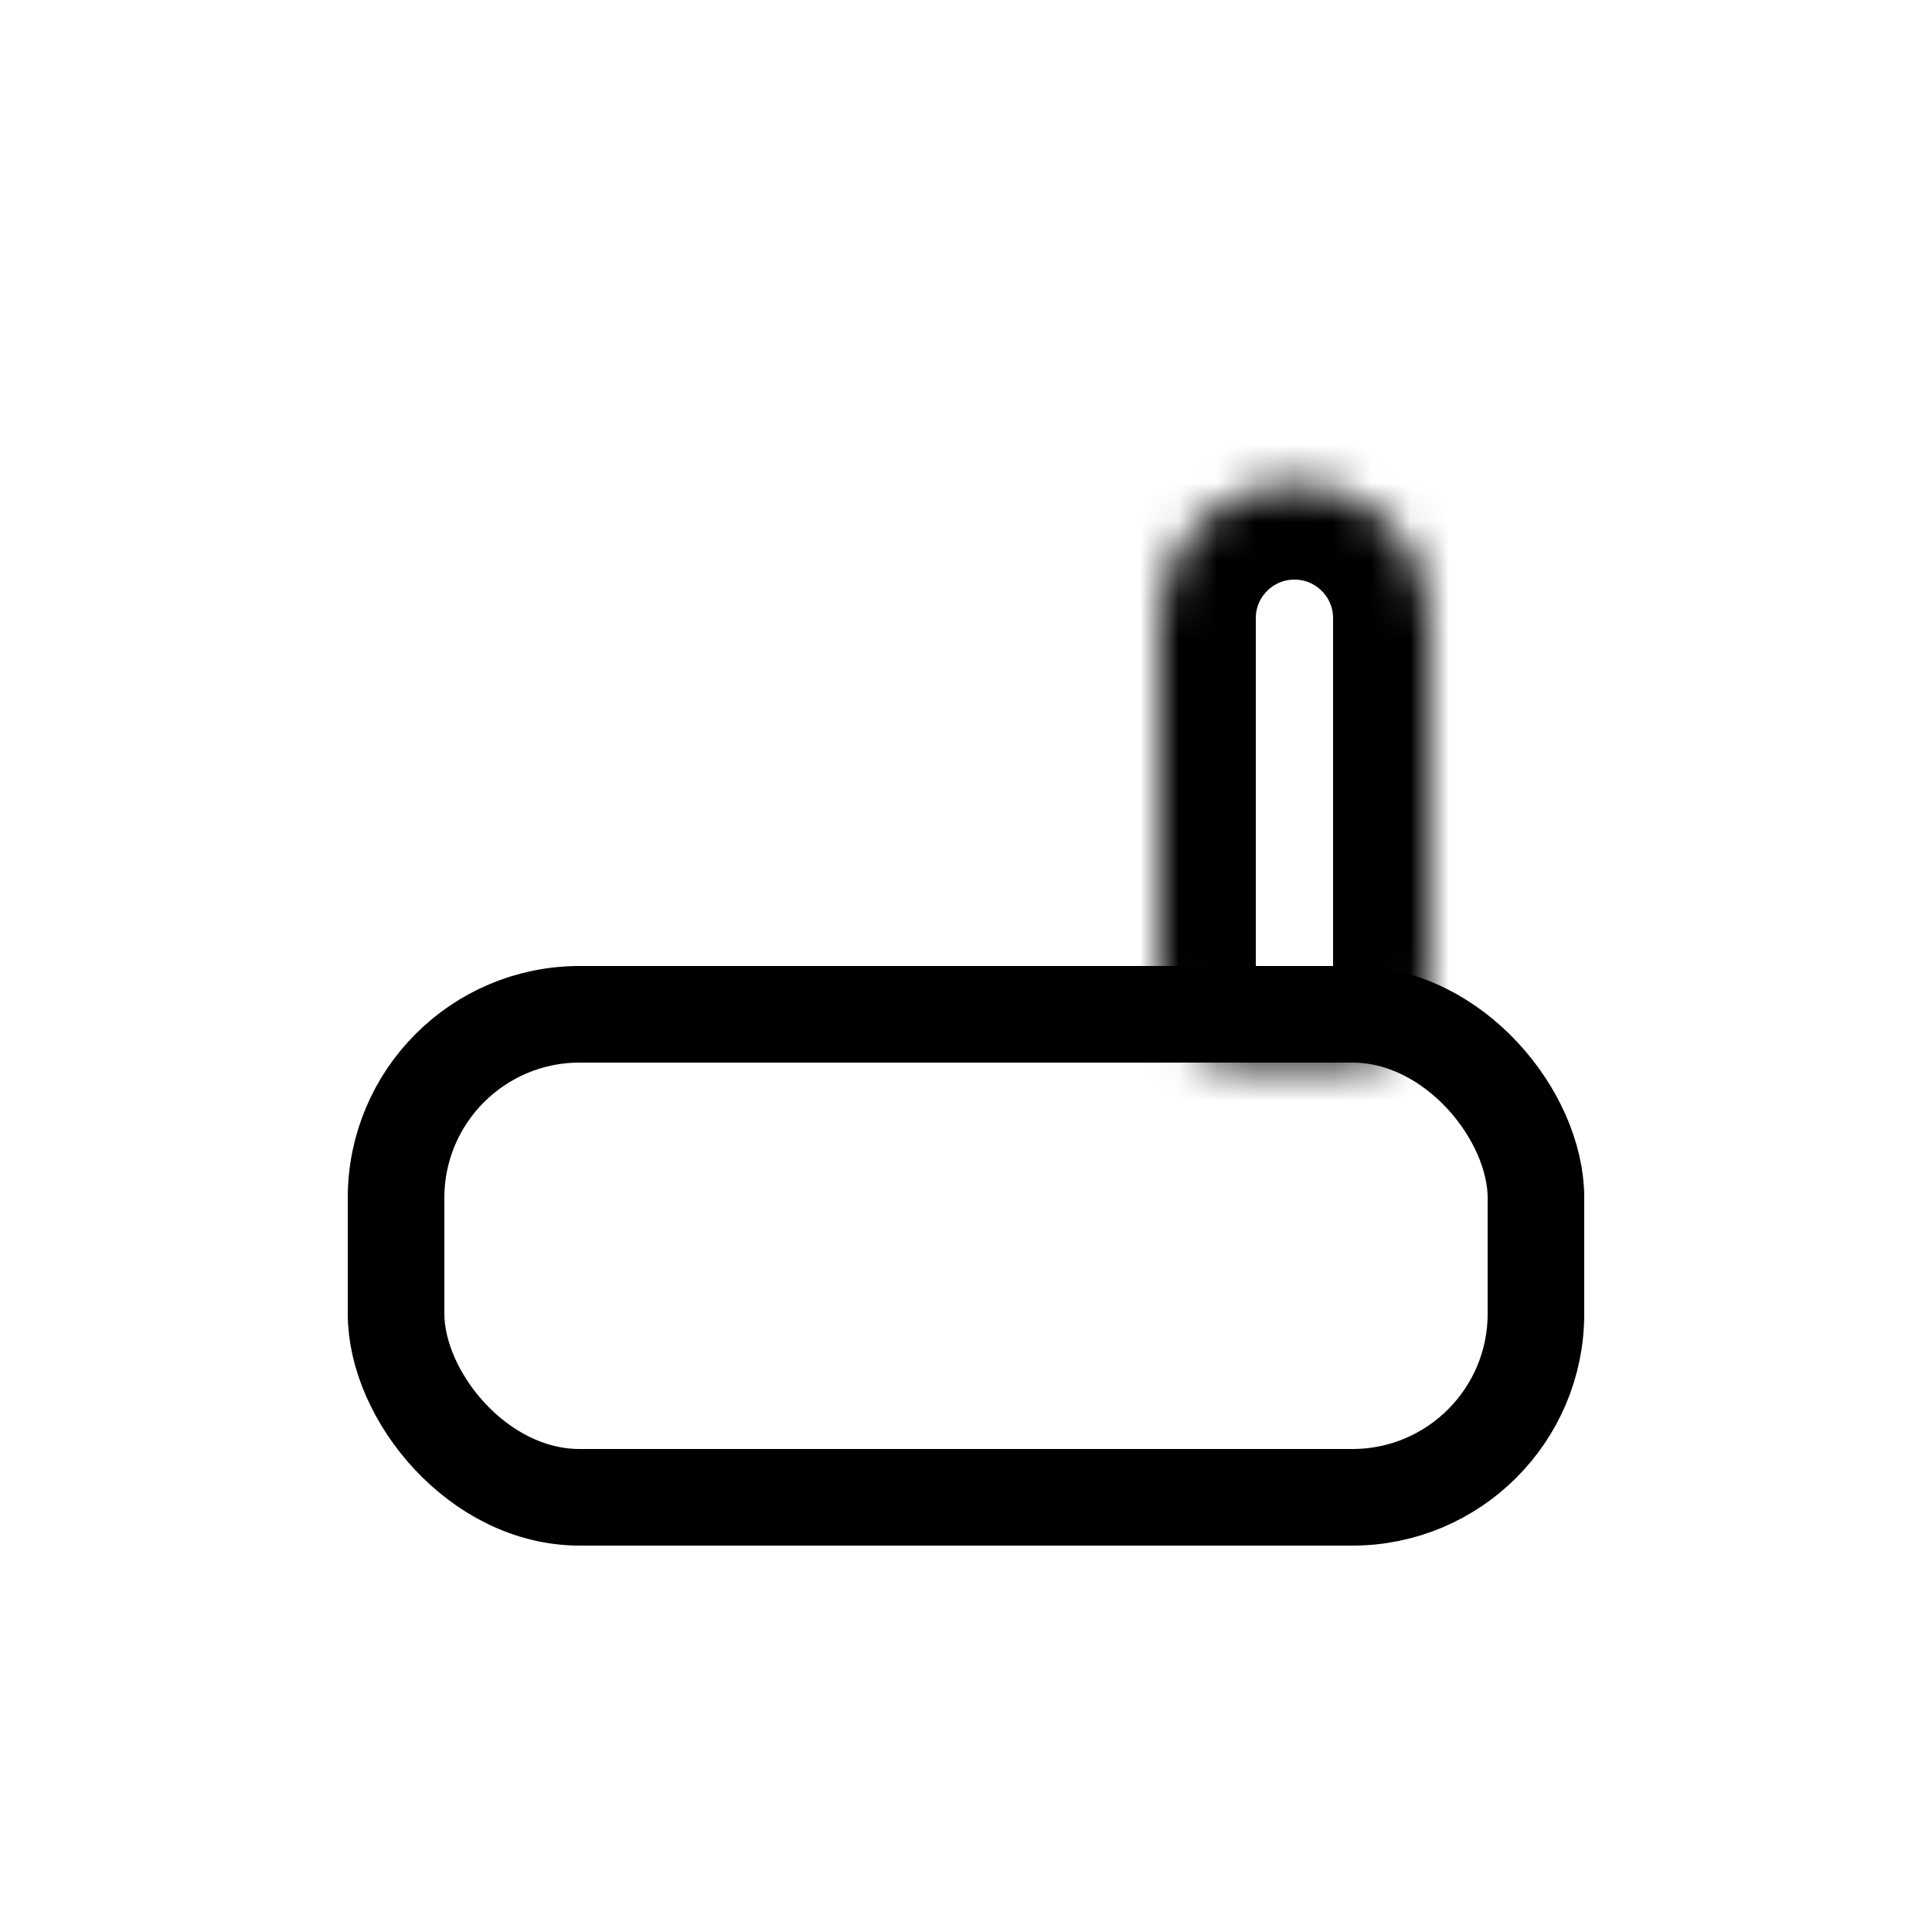 <svg width="50" height="50" viewBox="0 0 50 50" fill="none" xmlns="http://www.w3.org/2000/svg">
<mask id="path-1-inside-1_626_131" fill="white">
<path d="M33.5 12.5C35.433 12.5 37 14.067 37 16V25.5C37 26.605 36.105 27.5 35 27.5H32C30.895 27.5 30 26.605 30 25.5V16C30 14.067 31.567 12.5 33.5 12.5V12.5Z"/>
</mask>
<path d="M33.5 12.5C35.433 12.5 37 14.067 37 16V25.5C37 26.605 36.105 27.5 35 27.5H32C30.895 27.5 30 26.605 30 25.5V16C30 14.067 31.567 12.5 33.5 12.5V12.5Z" stroke="black" stroke-width="5" mask="url(#path-1-inside-1_626_131)"/>
<rect x="10.25" y="26.25" width="29.5" height="12.5" rx="4.75" stroke="black" stroke-width="2.5"/>
</svg>
